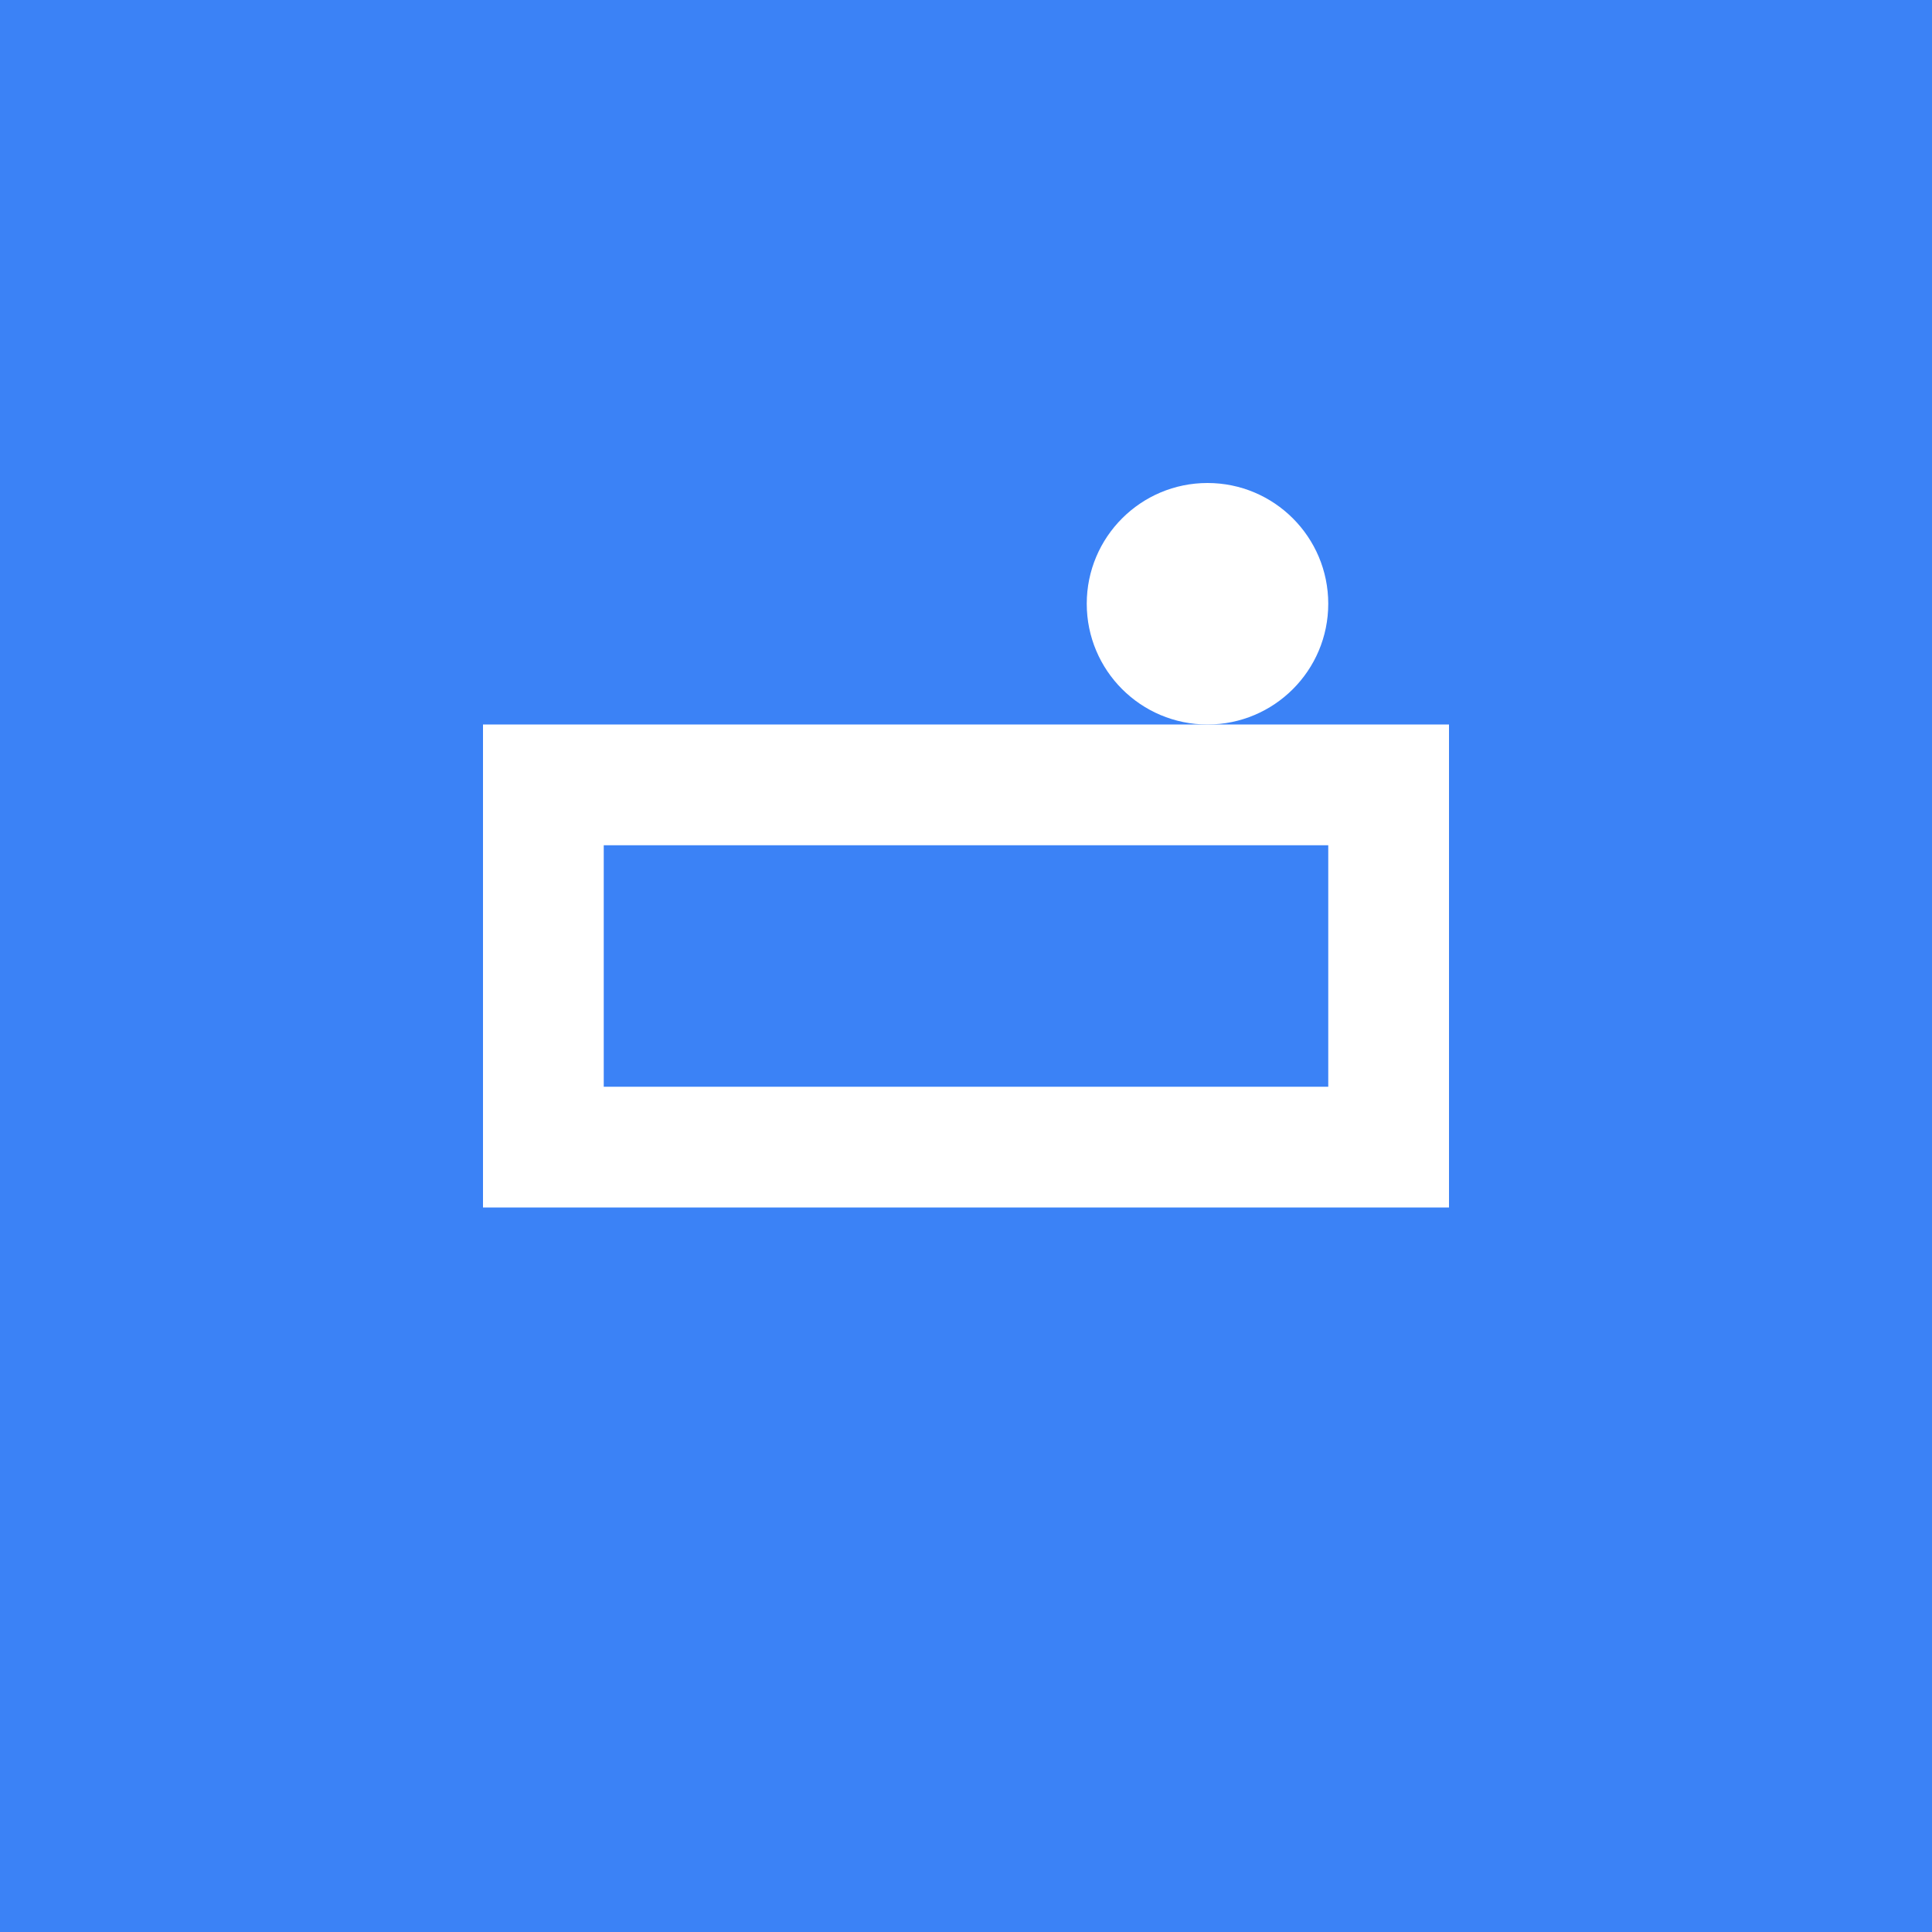 <svg xmlns="http://www.w3.org/2000/svg" width="32" height="32" viewBox="0 0 32 32">
  <rect width="32" height="32" fill="#3B82F6"/>
  <path d="M8 12h16v8H8z" fill="white"/>
  <path d="M10 14h12v4H10z" fill="#3B82F6"/>
  <circle cx="20" cy="10" r="2" fill="white"/>
</svg>